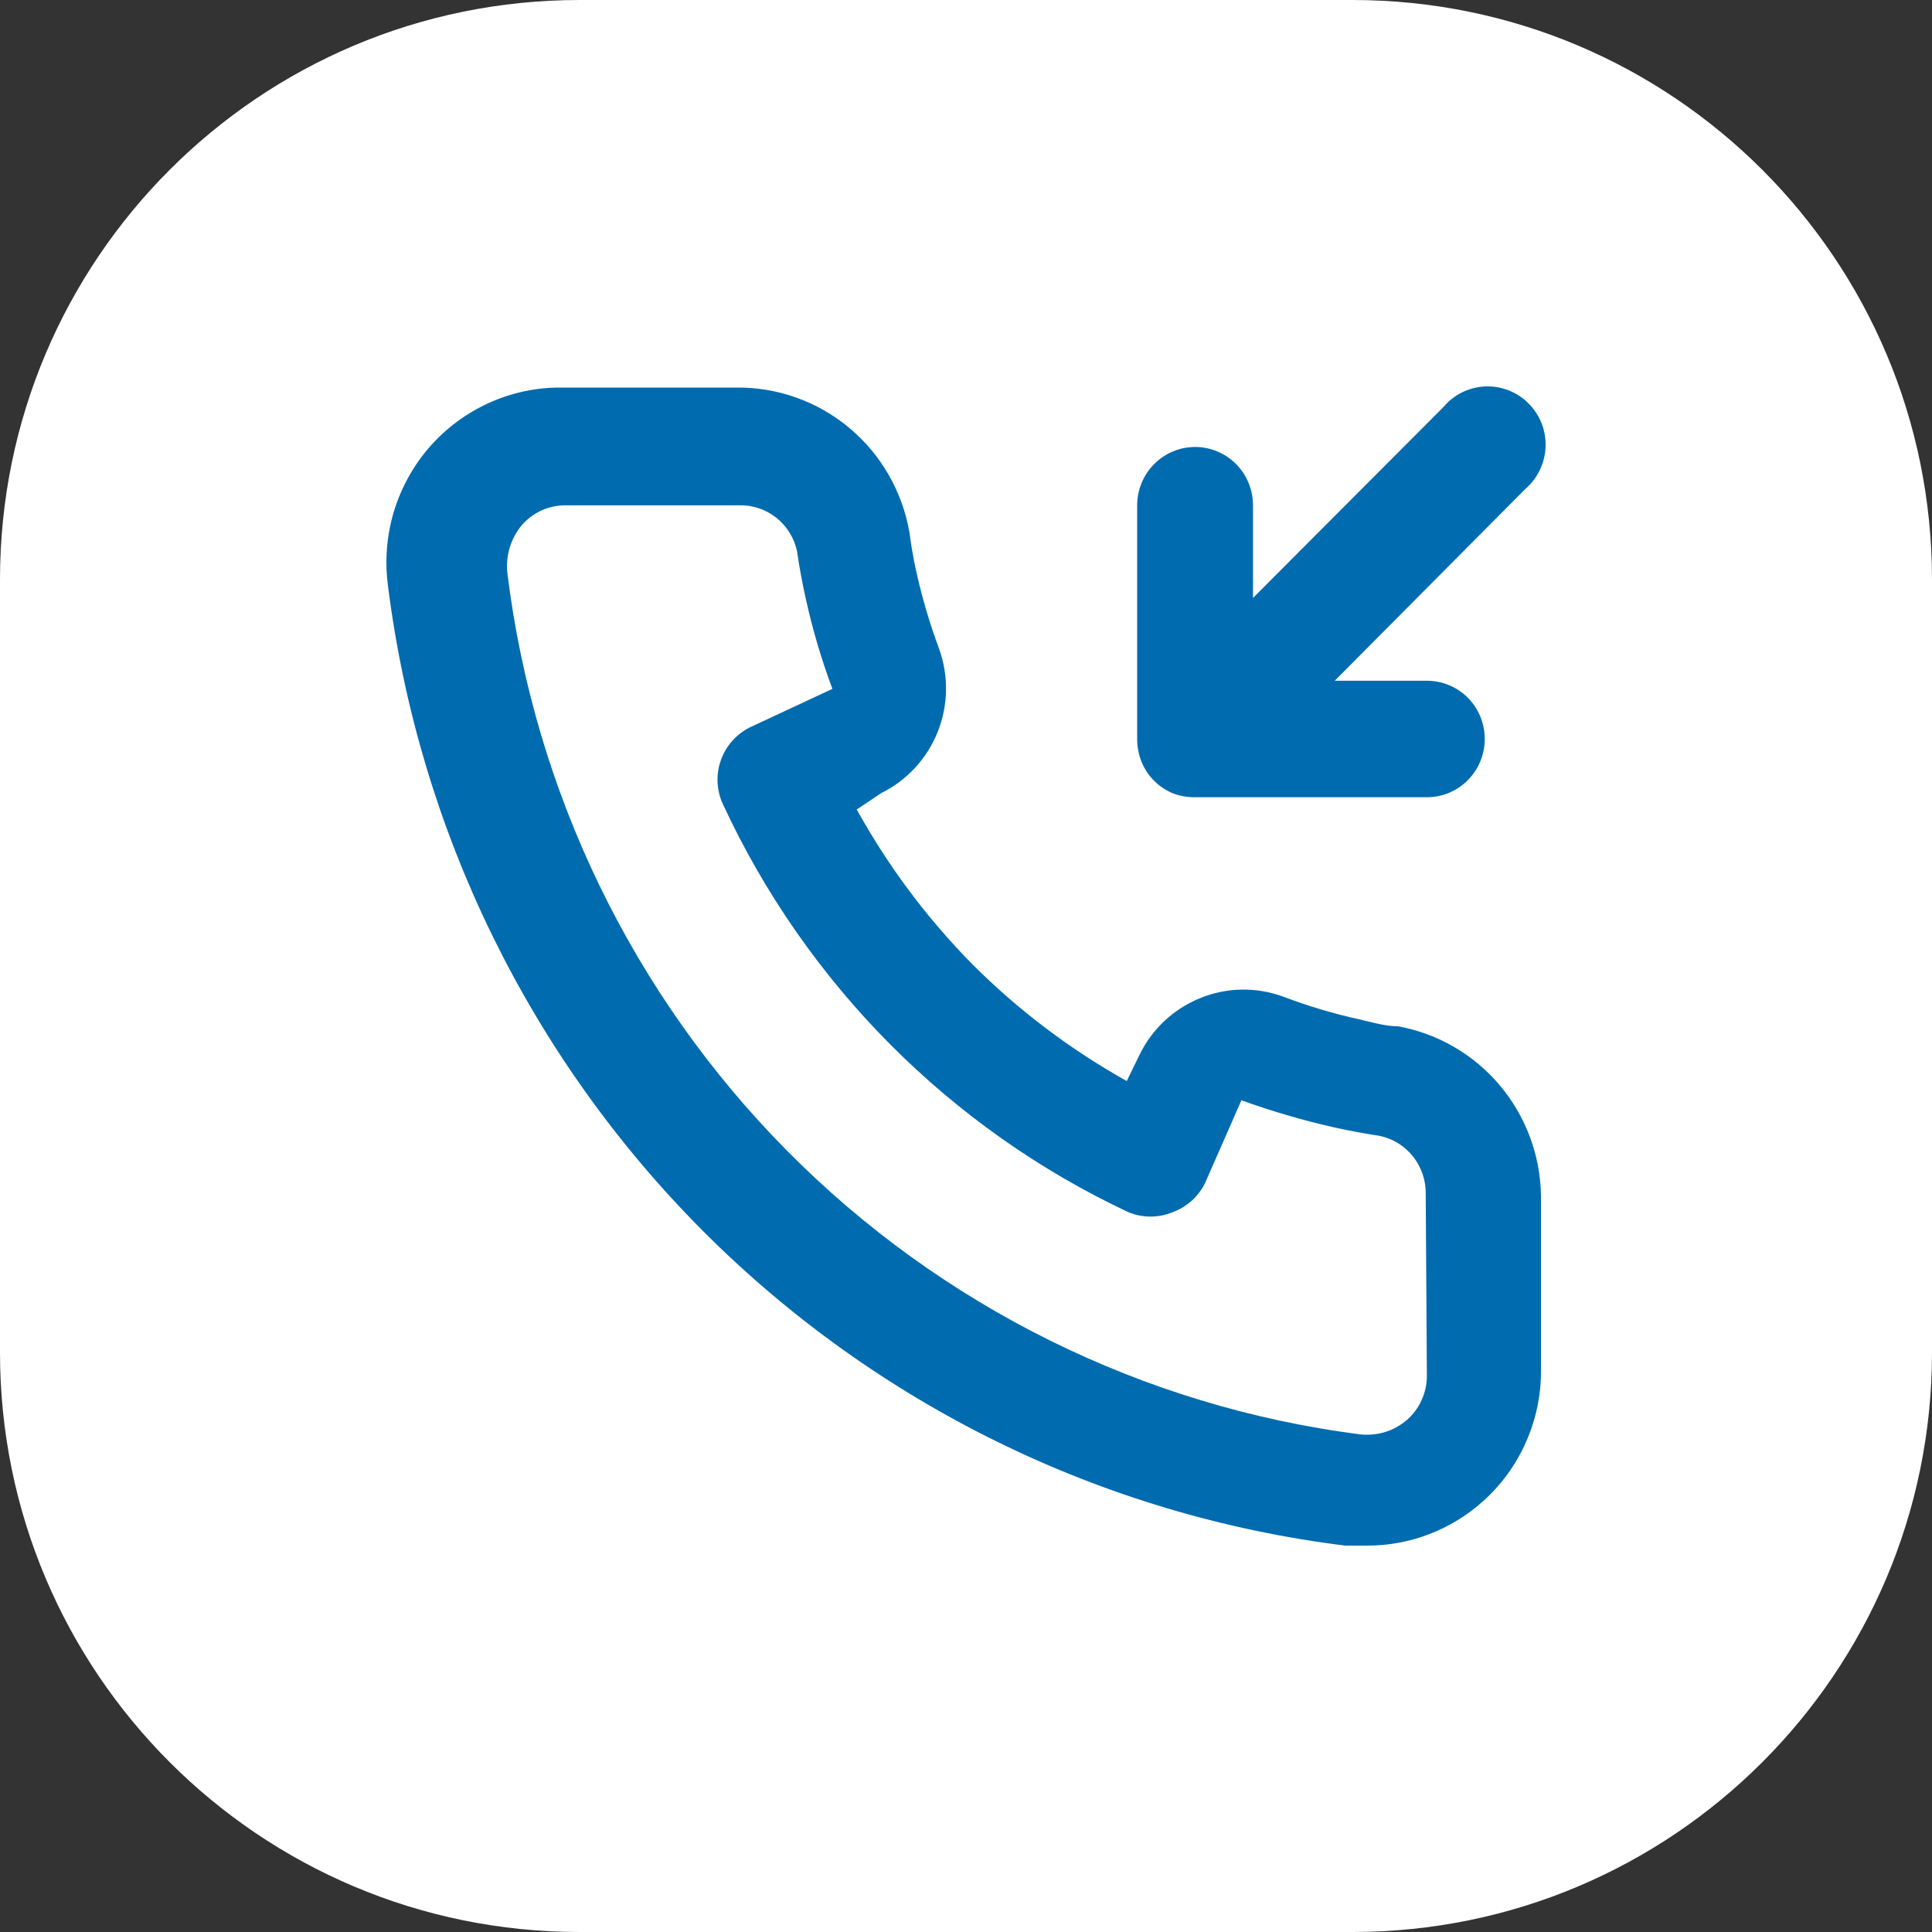 <svg width="20" height="20" viewBox="0 0 20 20" fill="none" xmlns="http://www.w3.org/2000/svg">
<rect x="0" y="0" width="20" height="20" fill="#333333" stroke="none"/>
<path d="M0 6C0 2.686 2.686 0 6 0H14C17.314 0 20 2.686 20 6V14C20 17.314 17.314 20 14 20H6C2.686 20 0 17.314 0 14V6Z" fill="white"/>
<path d="M12.138 8.211C12.212 8.24 12.292 8.254 12.372 8.253H14.771C14.93 8.253 15.082 8.19 15.195 8.076C15.307 7.963 15.37 7.81 15.37 7.65C15.37 7.49 15.307 7.336 15.195 7.223C15.082 7.11 14.93 7.047 14.771 7.047H13.817L15.79 5.062C15.853 5.008 15.904 4.941 15.94 4.866C15.976 4.791 15.996 4.71 16 4.627C16.003 4.544 15.989 4.461 15.959 4.383C15.928 4.306 15.883 4.236 15.824 4.177C15.766 4.118 15.696 4.072 15.619 4.042C15.542 4.011 15.46 3.997 15.377 4C15.294 4.004 15.213 4.024 15.139 4.06C15.065 4.096 14.998 4.148 14.945 4.211L12.971 6.19V5.231C12.971 5.071 12.908 4.917 12.796 4.804C12.683 4.691 12.531 4.627 12.372 4.627C12.213 4.627 12.06 4.691 11.948 4.804C11.835 4.917 11.772 5.071 11.772 5.231V7.644C11.771 7.724 11.786 7.804 11.814 7.879C11.843 7.953 11.887 8.021 11.943 8.078C11.998 8.135 12.065 8.18 12.138 8.211ZM14.471 10.624C14.339 10.624 14.201 10.582 14.069 10.552C13.802 10.493 13.539 10.414 13.283 10.317C13.005 10.215 12.699 10.22 12.425 10.332C12.15 10.443 11.926 10.652 11.796 10.92L11.664 11.191C11.08 10.864 10.543 10.459 10.069 9.985C9.598 9.508 9.194 8.968 8.869 8.38L9.121 8.211C9.387 8.08 9.595 7.855 9.706 7.579C9.817 7.302 9.822 6.995 9.721 6.715C9.625 6.457 9.547 6.193 9.487 5.924C9.457 5.792 9.433 5.653 9.415 5.514C9.342 5.089 9.121 4.704 8.791 4.429C8.461 4.153 8.044 4.006 7.616 4.012H5.816C5.558 4.009 5.302 4.063 5.066 4.169C4.83 4.275 4.619 4.431 4.448 4.626C4.278 4.821 4.151 5.051 4.076 5.3C4.002 5.549 3.982 5.812 4.017 6.069C4.336 8.597 5.484 10.945 7.278 12.744C9.073 14.542 11.411 15.688 13.925 16H14.153C14.595 16.001 15.022 15.837 15.352 15.541C15.542 15.371 15.694 15.162 15.797 14.928C15.901 14.694 15.954 14.44 15.952 14.184V12.374C15.945 11.955 15.793 11.551 15.523 11.232C15.253 10.913 14.881 10.698 14.471 10.624ZM14.771 14.244C14.771 14.33 14.752 14.415 14.717 14.493C14.682 14.571 14.631 14.64 14.567 14.697C14.5 14.755 14.421 14.799 14.337 14.825C14.252 14.85 14.163 14.858 14.075 14.848C11.829 14.558 9.742 13.524 8.145 11.91C6.547 10.295 5.53 8.191 5.252 5.93C5.243 5.842 5.251 5.753 5.277 5.668C5.303 5.583 5.345 5.504 5.402 5.436C5.459 5.371 5.528 5.32 5.605 5.284C5.683 5.249 5.767 5.231 5.852 5.231H7.651C7.791 5.227 7.927 5.273 8.037 5.36C8.146 5.447 8.222 5.57 8.251 5.707C8.275 5.872 8.305 6.035 8.341 6.196C8.411 6.514 8.503 6.826 8.617 7.131L7.777 7.523C7.706 7.556 7.641 7.603 7.587 7.662C7.534 7.72 7.492 7.788 7.465 7.863C7.437 7.938 7.425 8.017 7.428 8.096C7.432 8.176 7.45 8.254 7.484 8.326C8.347 10.185 9.833 11.681 11.682 12.549C11.828 12.609 11.992 12.609 12.138 12.549C12.213 12.522 12.281 12.48 12.34 12.427C12.399 12.373 12.446 12.308 12.48 12.235L12.851 11.39C13.162 11.502 13.478 11.595 13.799 11.668C13.959 11.704 14.121 11.734 14.285 11.759C14.421 11.788 14.543 11.864 14.63 11.975C14.716 12.085 14.762 12.222 14.759 12.362L14.771 14.244Z" fill="#006BAF"/>
</svg>

